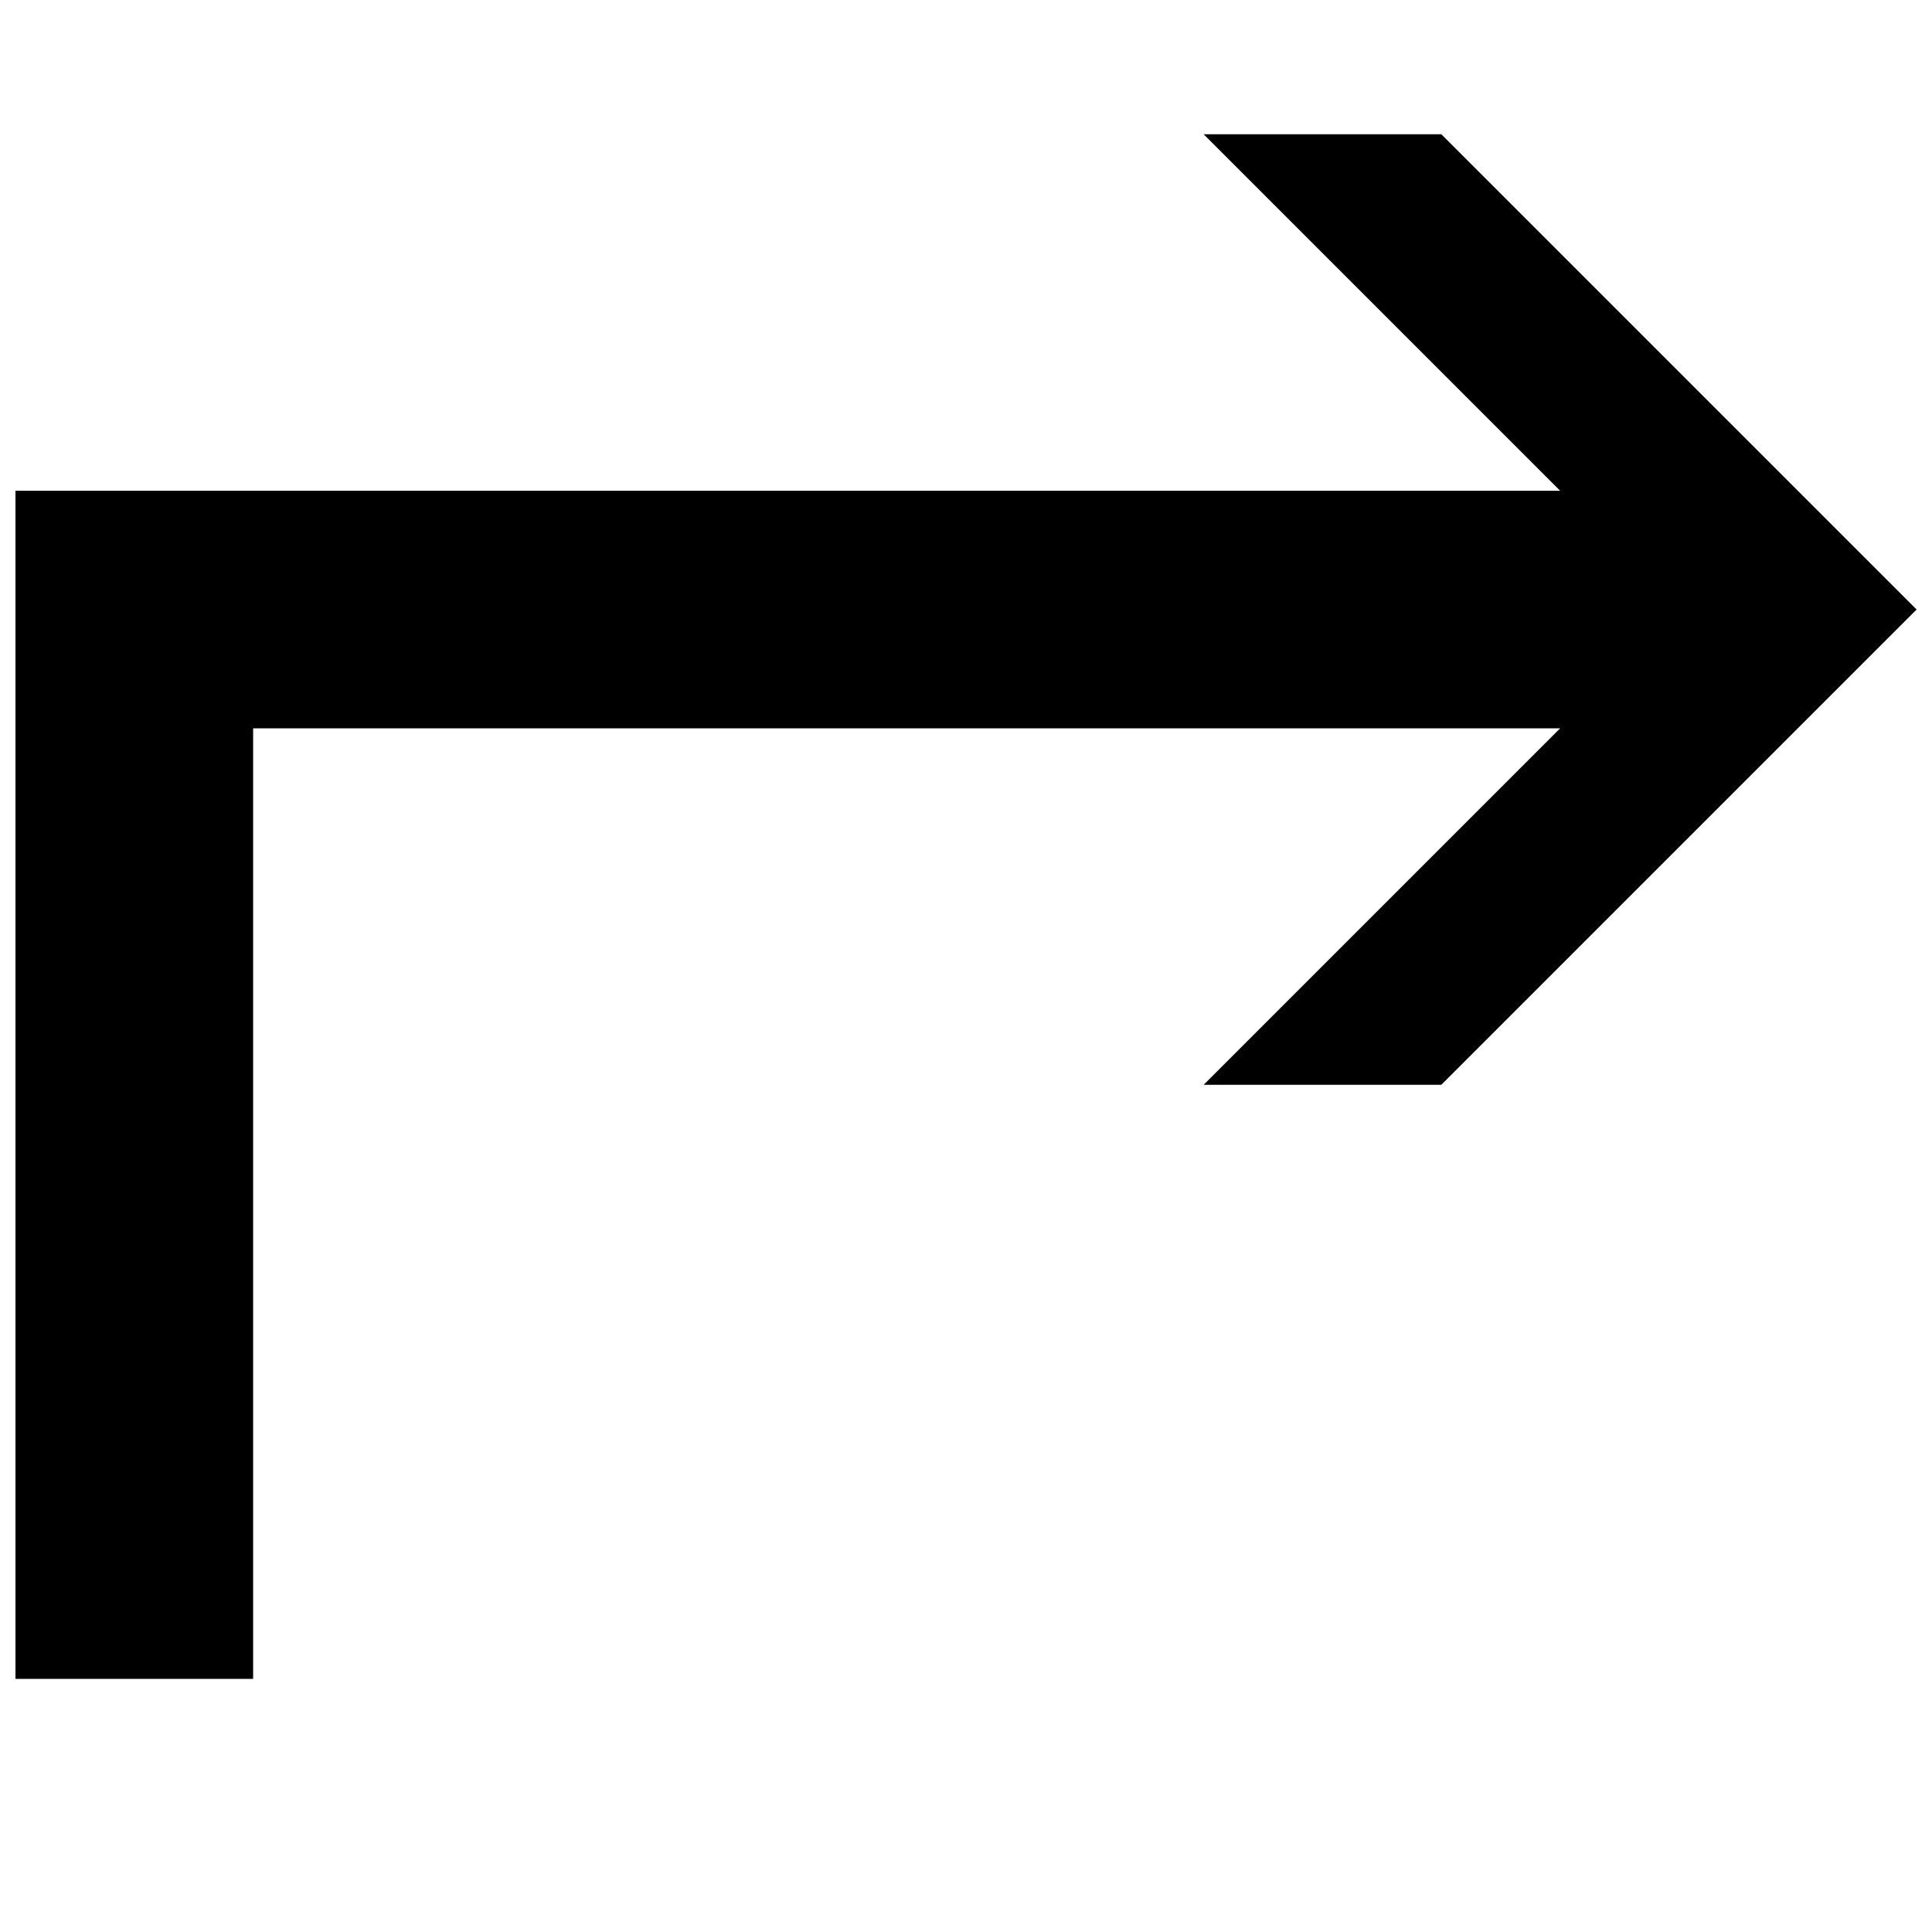 <?xml version="1.0" encoding="UTF-8"?>
<!-- Uploaded to: ICON Repo, www.iconrepo.com, Generator: ICON Repo Mixer Tools -->
<svg width="800px" height="800px" version="1.1" viewBox="144 144 512 512" xmlns="http://www.w3.org/2000/svg">
 <defs>
  <clipPath id="a">
   <path d="m148.09 179h503.81v410h-503.81z"/>
  </clipPath>
 </defs>
 <g clip-path="url(#a)">
  <path d="m462.98 179.58 94.465 94.465h-409.34v314.88h62.977v-251.91h346.37l-94.465 94.465h62.977l125.95-125.95-125.95-125.95z"/>
 </g>
</svg>
